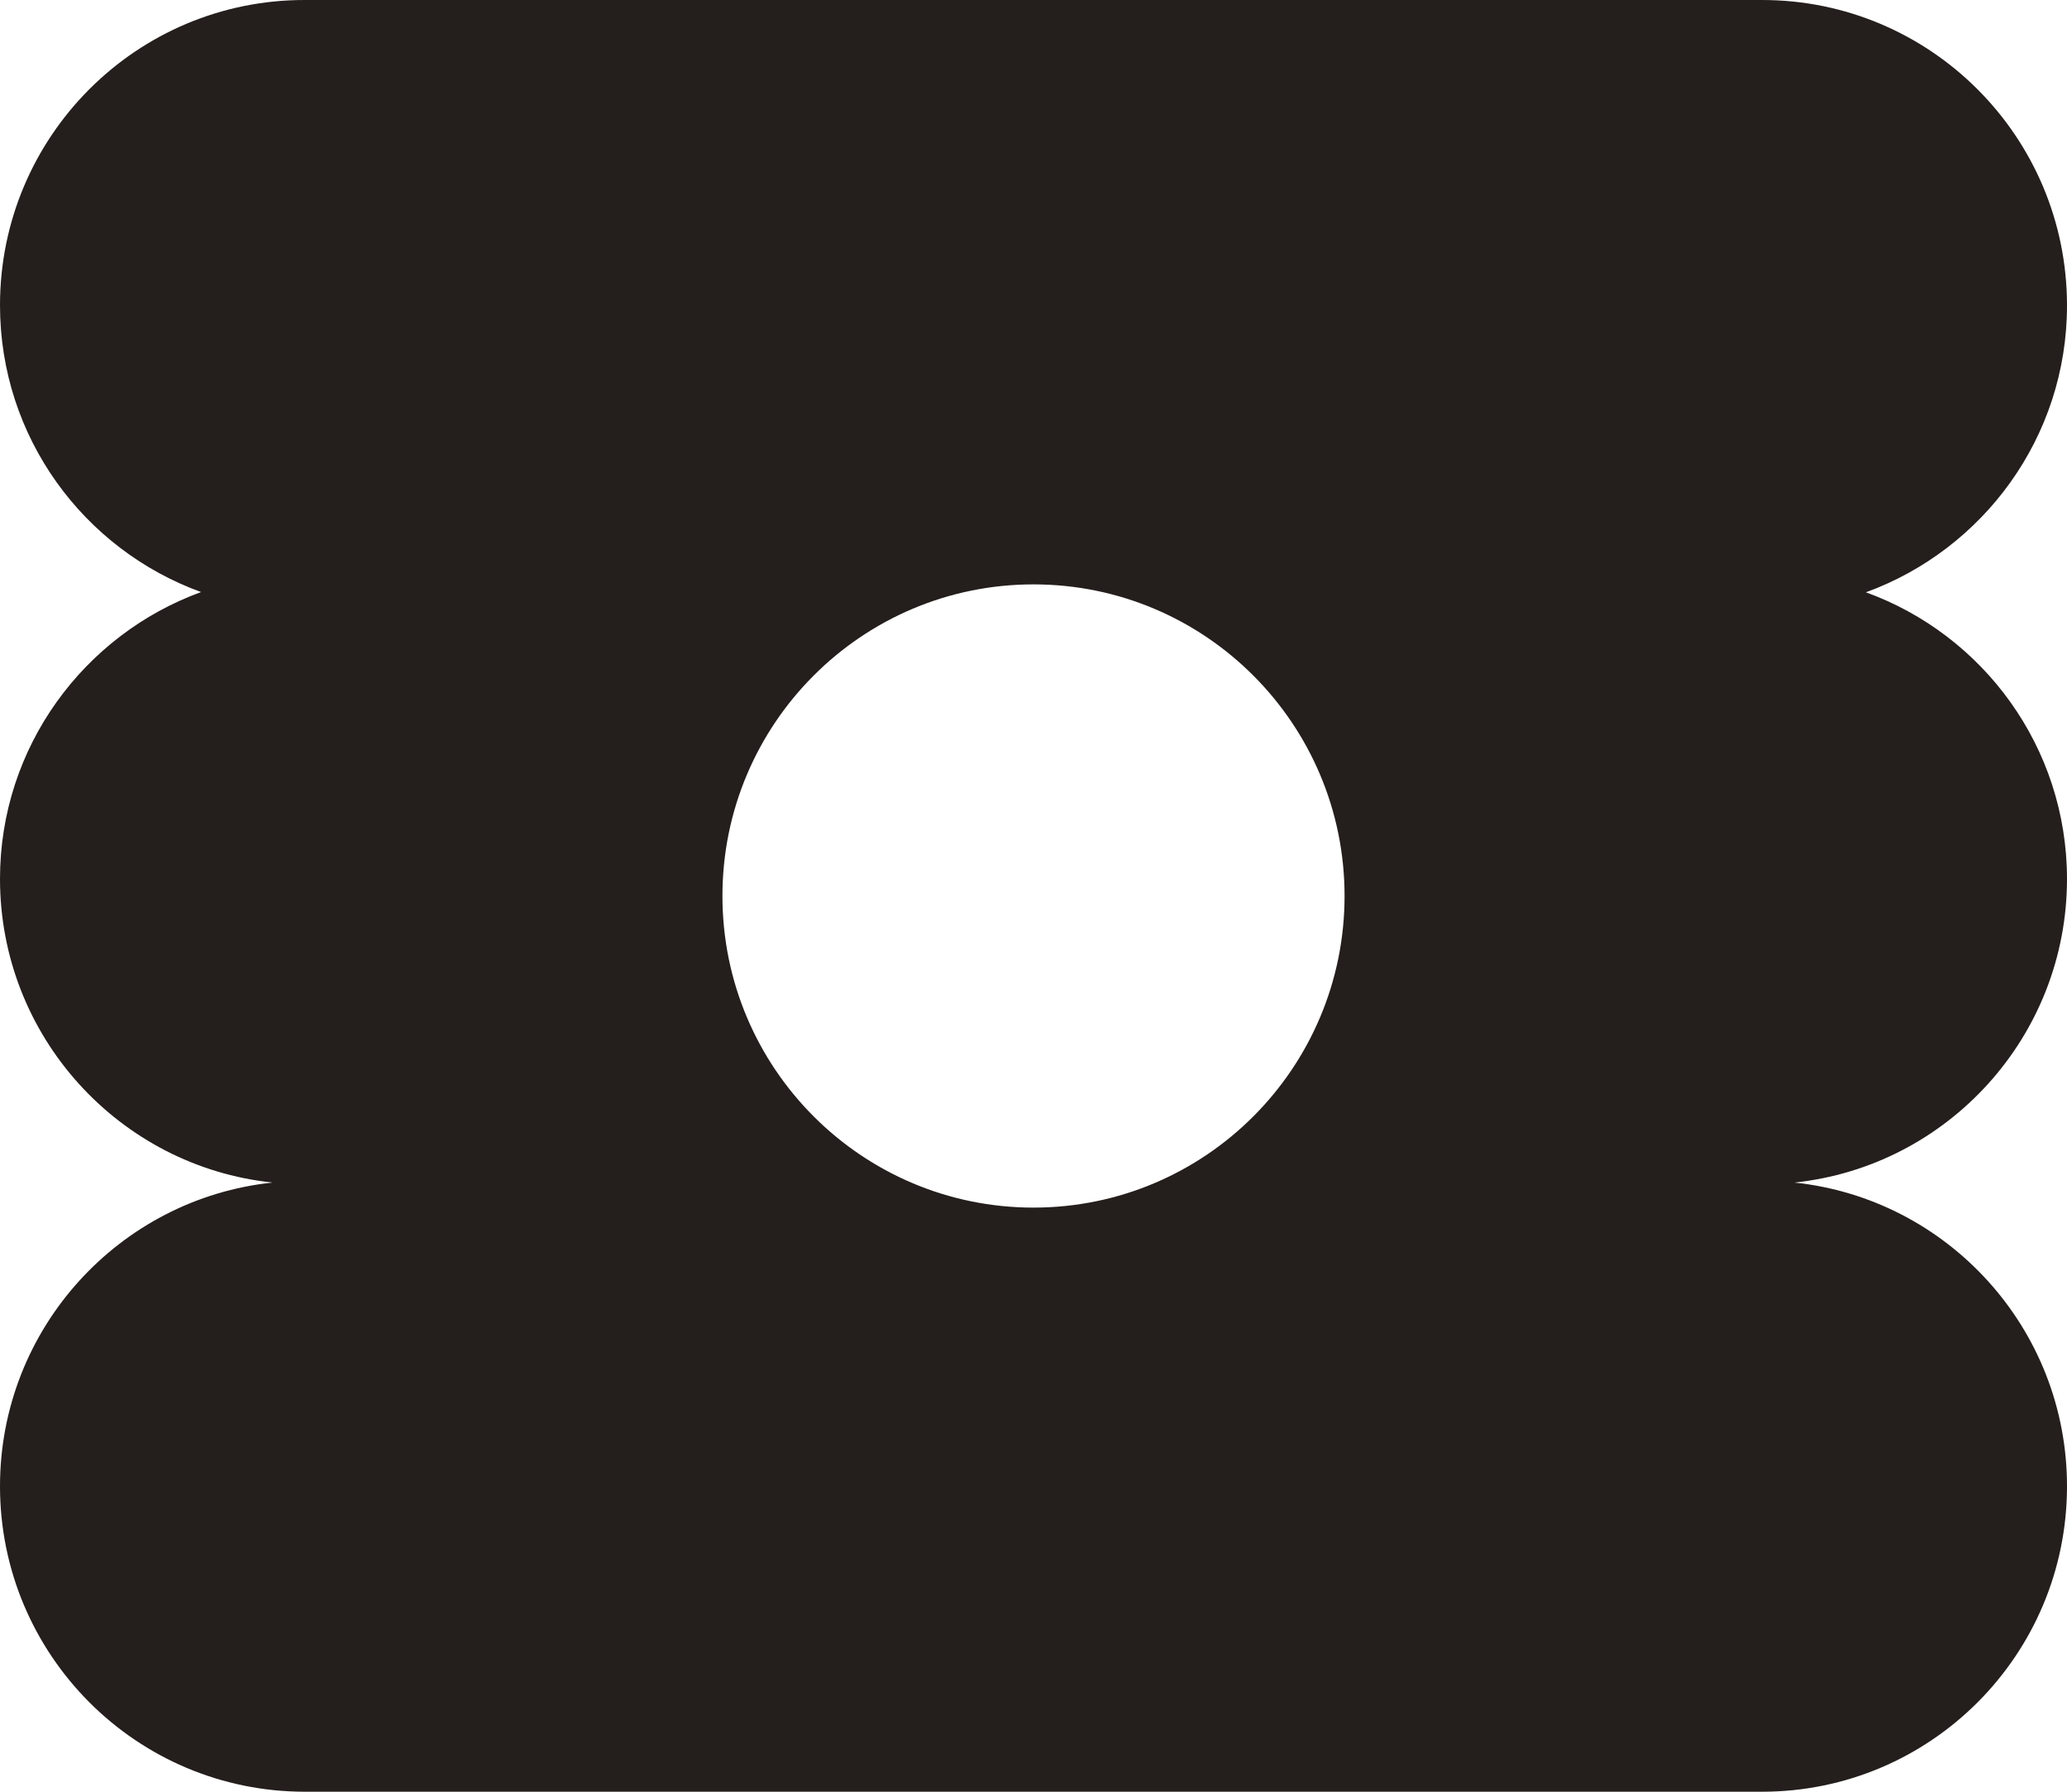 <svg xmlns="http://www.w3.org/2000/svg" fill="none" viewBox="0 0 120 104" height="104" width="120">
<path fill="#241E1C" d="M120 51.028C120 43.357 115.126 36.843 108.326 34.38C115.126 31.902 120 25.388 120 17.732C120 7.938 112.074 2.07672e-05 102.296 2.07672e-05H17.704C7.926 -0.015 0 7.924 0 17.717C0 25.388 4.874 31.902 11.674 34.365C4.874 36.843 0 43.357 0 51.013C0 60.168 6.933 67.706 15.822 68.641C6.933 69.576 0 77.113 0 86.269C0 96.062 7.926 104 17.704 104H102.296C112.074 104 120 96.062 120 86.269C120 77.113 113.067 69.576 104.178 68.641C113.067 67.706 120 60.168 120 51.013V51.028ZM60 70.095C50.03 70.095 41.941 61.993 41.941 52.007C41.941 42.021 50.03 33.92 60 33.92C69.97 33.92 78.059 42.021 78.059 52.007C78.059 61.993 69.97 70.095 60 70.095Z"></path>
</svg>
